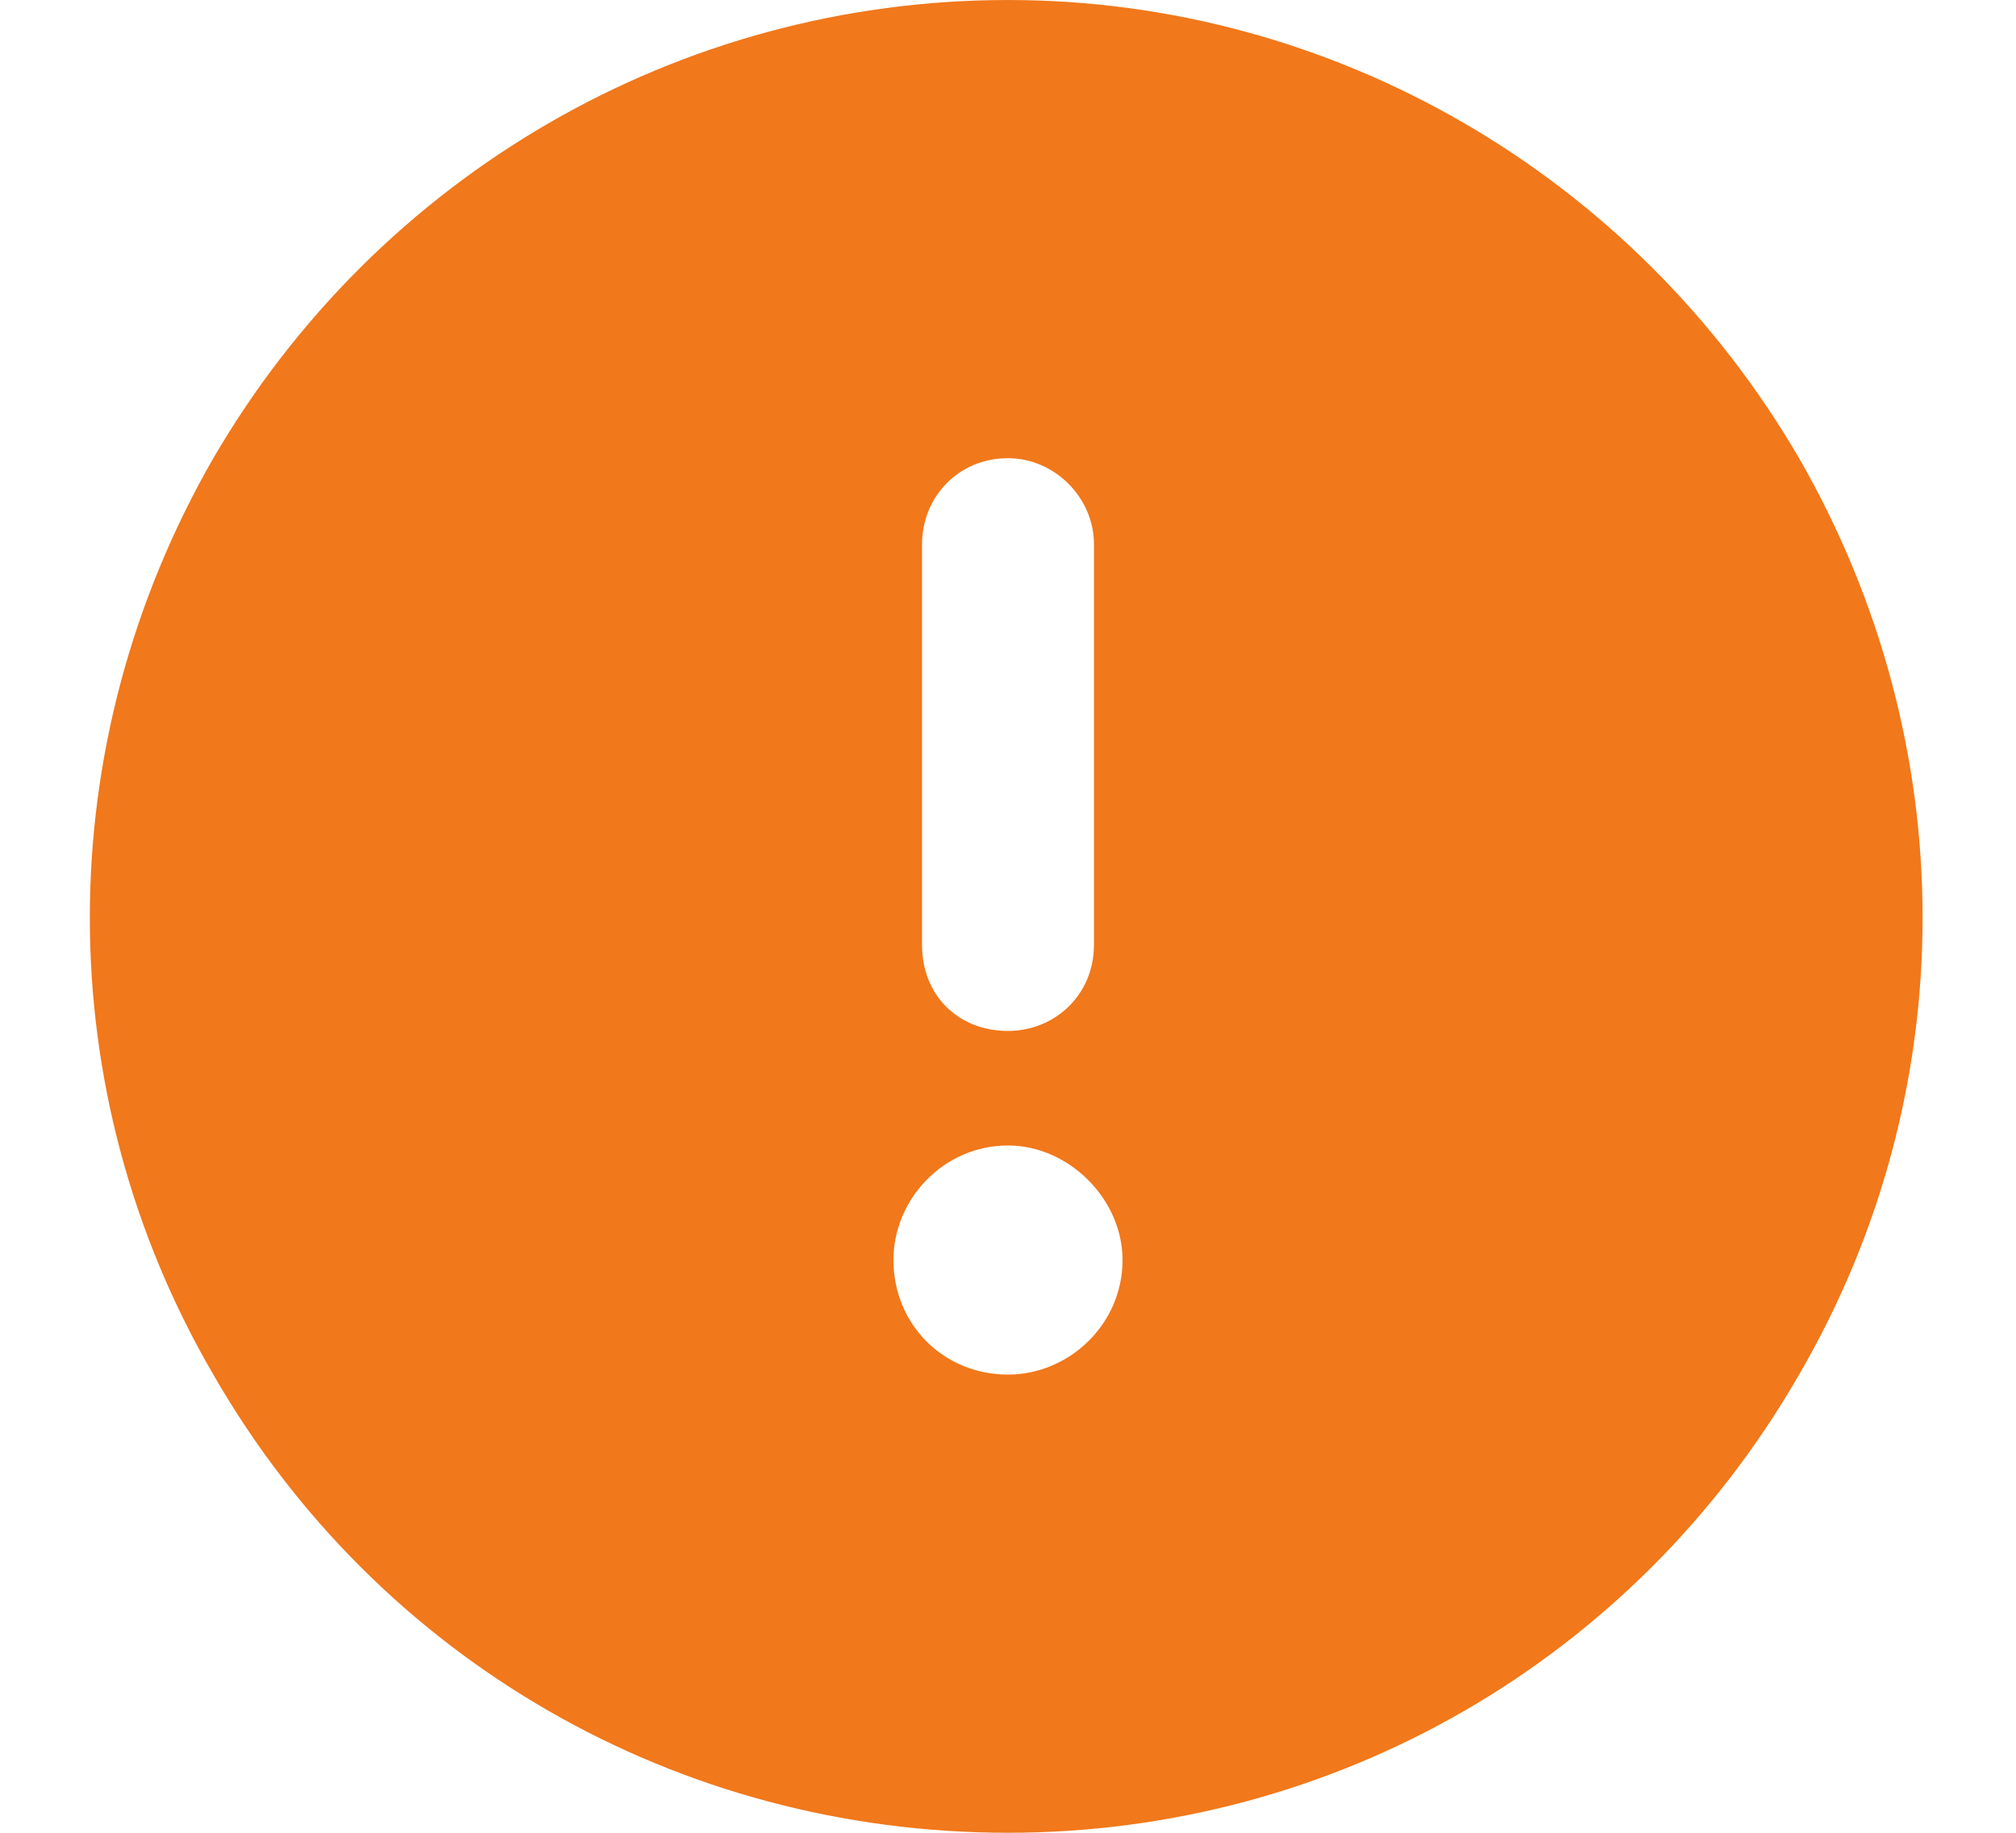 <svg width="22" height="20" viewBox="0 0 22 20" fill="none" xmlns="http://www.w3.org/2000/svg">
<path d="M11 20C7.406 20 4.125 18.125 2.328 15C0.531 11.914 0.531 8.125 2.328 5C4.125 1.914 7.406 0 11 0C14.555 0 17.836 1.914 19.633 5C21.43 8.125 21.43 11.914 19.633 15C17.836 18.125 14.555 20 11 20ZM11 5C10.453 5 10.062 5.43 10.062 5.938V10.312C10.062 10.859 10.453 11.25 11 11.25C11.508 11.25 11.938 10.859 11.938 10.312V5.938C11.938 5.43 11.508 5 11 5ZM9.75 13.75C9.75 14.453 10.297 15 11 15C11.664 15 12.25 14.453 12.25 13.75C12.25 13.086 11.664 12.5 11 12.5C10.297 12.5 9.75 13.086 9.75 13.75Z" fill="#F1781B"/>
</svg>
